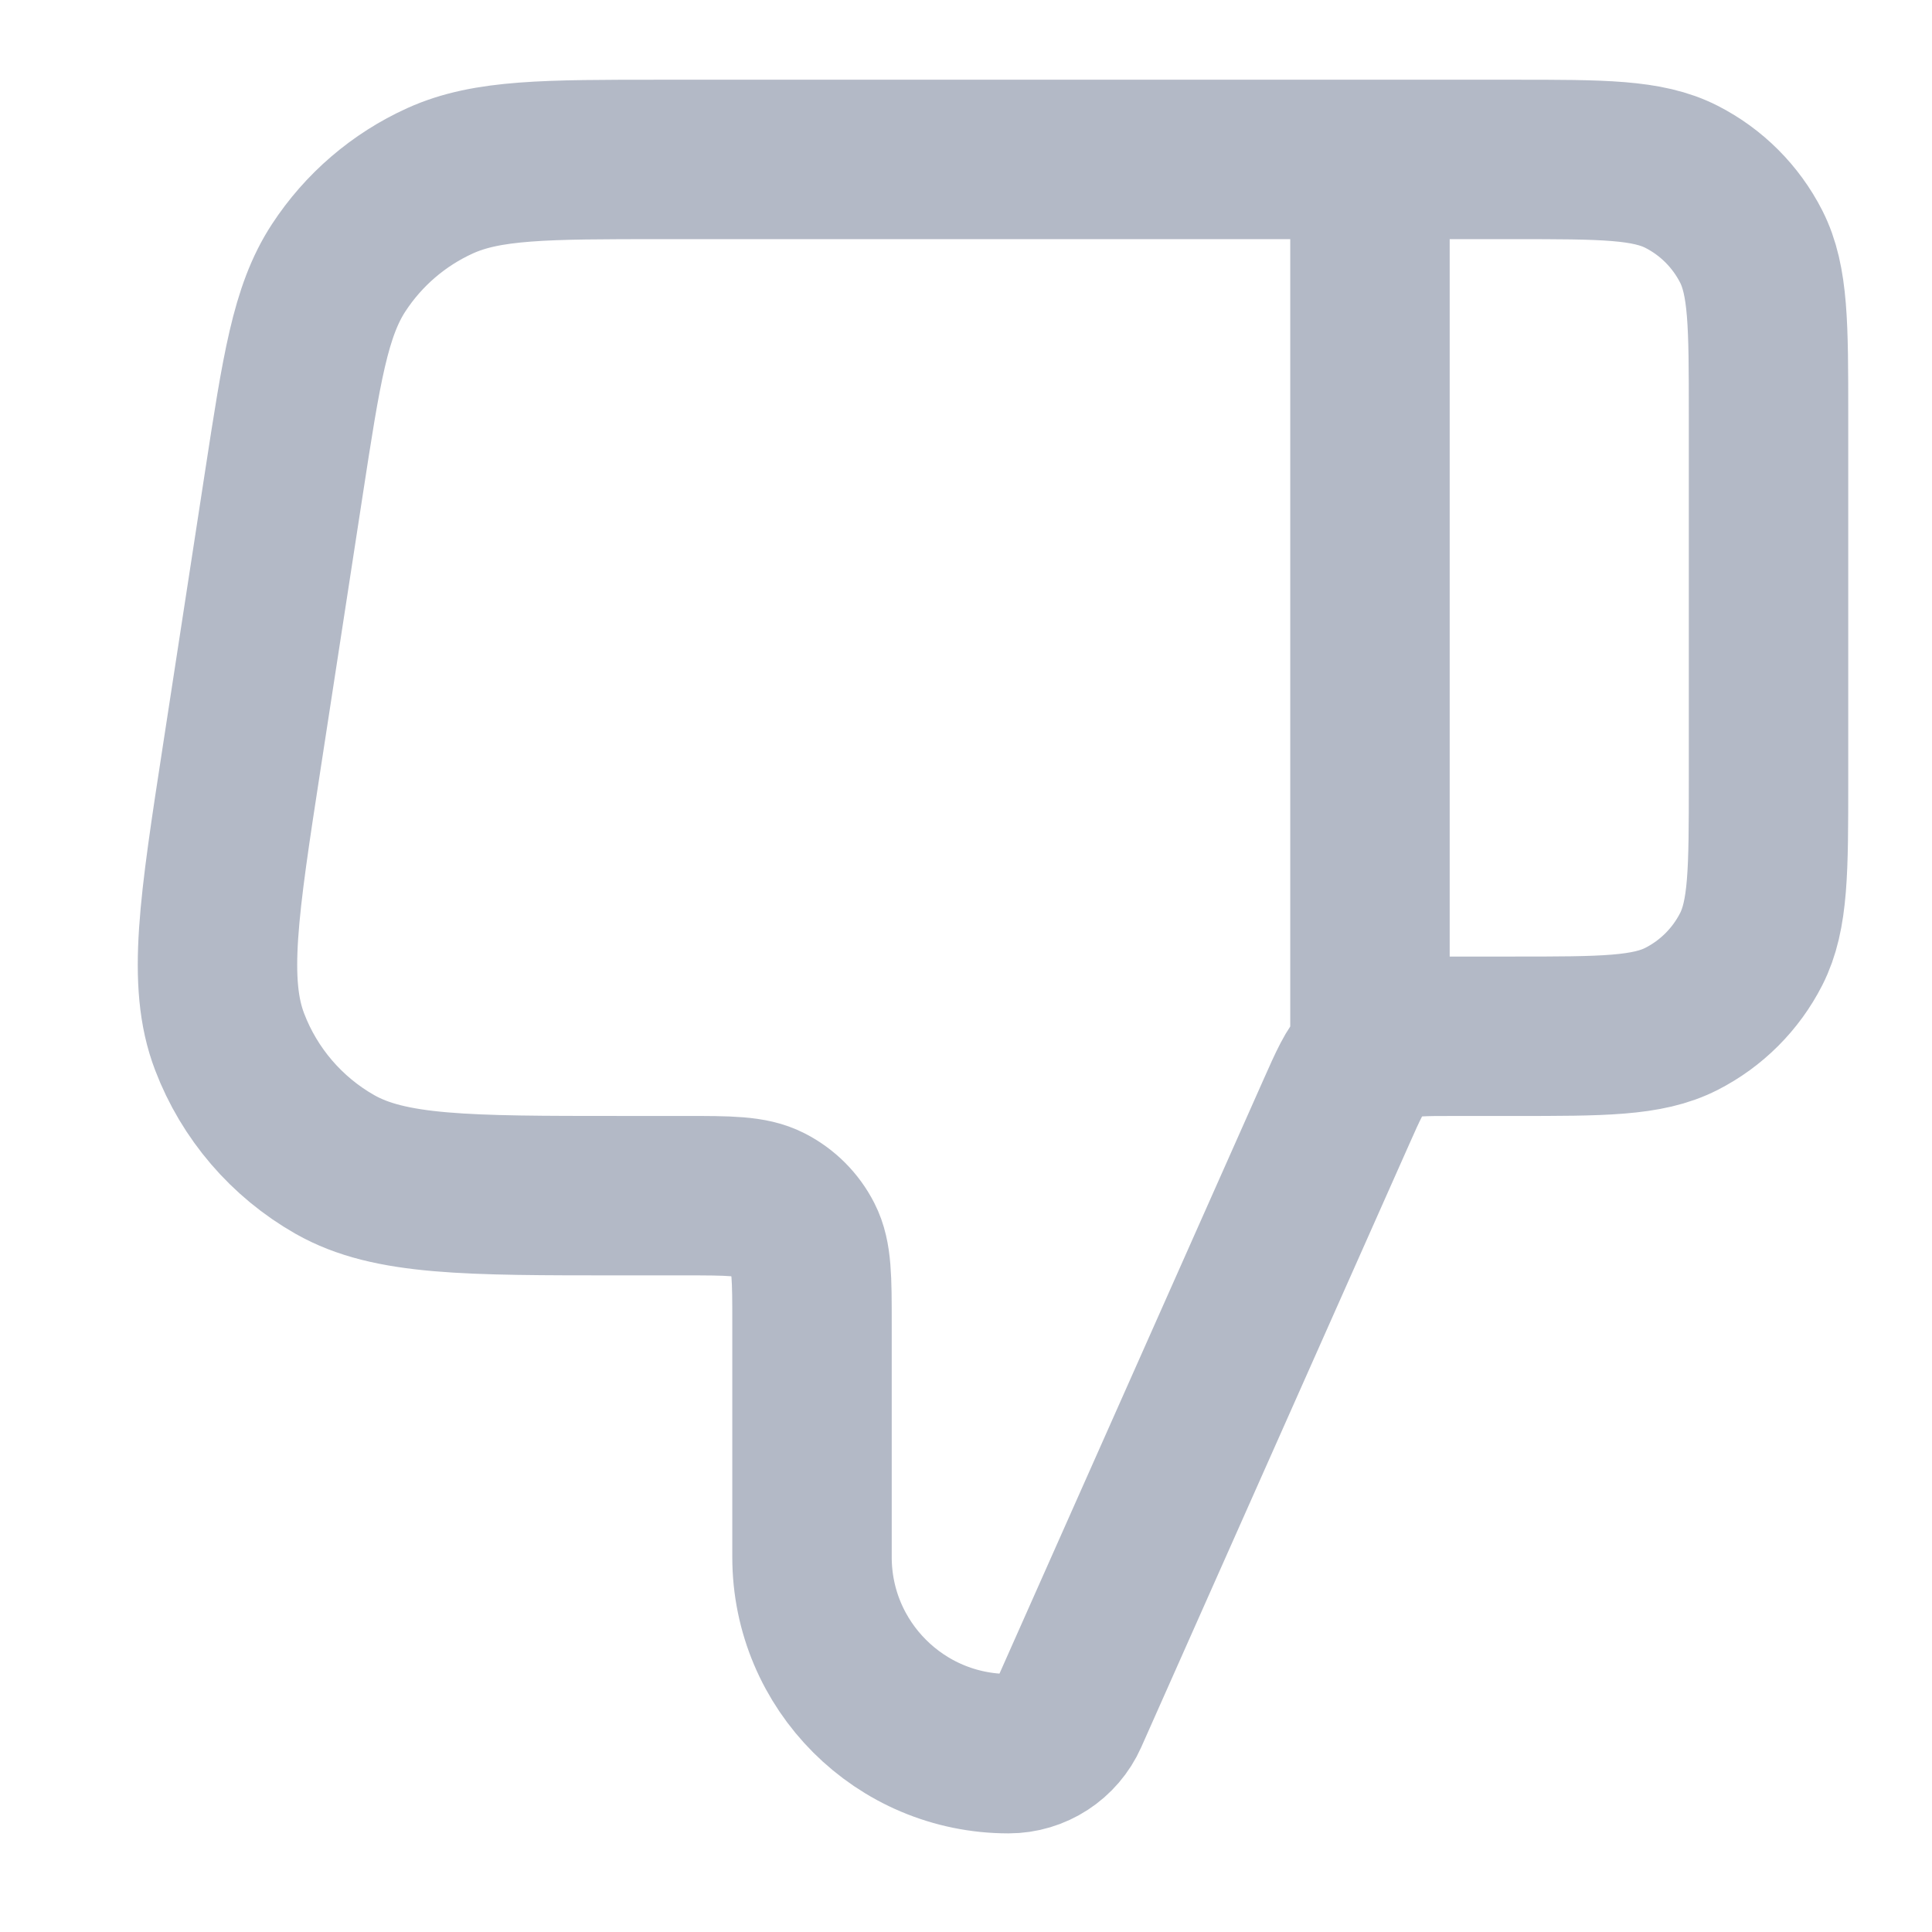 <svg width="65" height="65" viewBox="0 0 65 65" fill="none" xmlns="http://www.w3.org/2000/svg">
<g id="thumbs-down">
<path id="Icon" d="M46.091 5.364V34.864M59.5 26.282V13.945C59.5 10.941 59.5 9.44 58.916 8.292C58.401 7.283 57.581 6.462 56.572 5.948C55.424 5.364 53.922 5.364 50.919 5.364H22.271C18.352 5.364 16.392 5.364 14.809 6.081C13.414 6.713 12.229 7.73 11.392 9.013C10.442 10.468 10.144 12.405 9.548 16.279L8.146 25.397C7.359 30.506 6.966 33.061 7.725 35.049C8.39 36.794 9.642 38.253 11.265 39.176C13.114 40.227 15.699 40.227 20.869 40.227H23.028C24.53 40.227 25.281 40.227 25.854 40.52C26.359 40.777 26.769 41.187 27.026 41.692C27.319 42.265 27.319 43.016 27.319 44.518V52.387C27.319 56.039 30.279 59 33.931 59C34.803 59 35.592 58.487 35.946 57.691L44.959 37.412C45.369 36.489 45.574 36.028 45.898 35.69C46.184 35.391 46.536 35.163 46.925 35.022C47.366 34.864 47.87 34.864 48.88 34.864H50.919C53.922 34.864 55.424 34.864 56.572 34.279C57.581 33.765 58.401 32.944 58.916 31.935C59.5 30.788 59.5 29.286 59.5 26.282Z" stroke="#B3B9C6" stroke-width="5.364" stroke-linecap="round" stroke-linejoin="round"/>
</g>
</svg>
